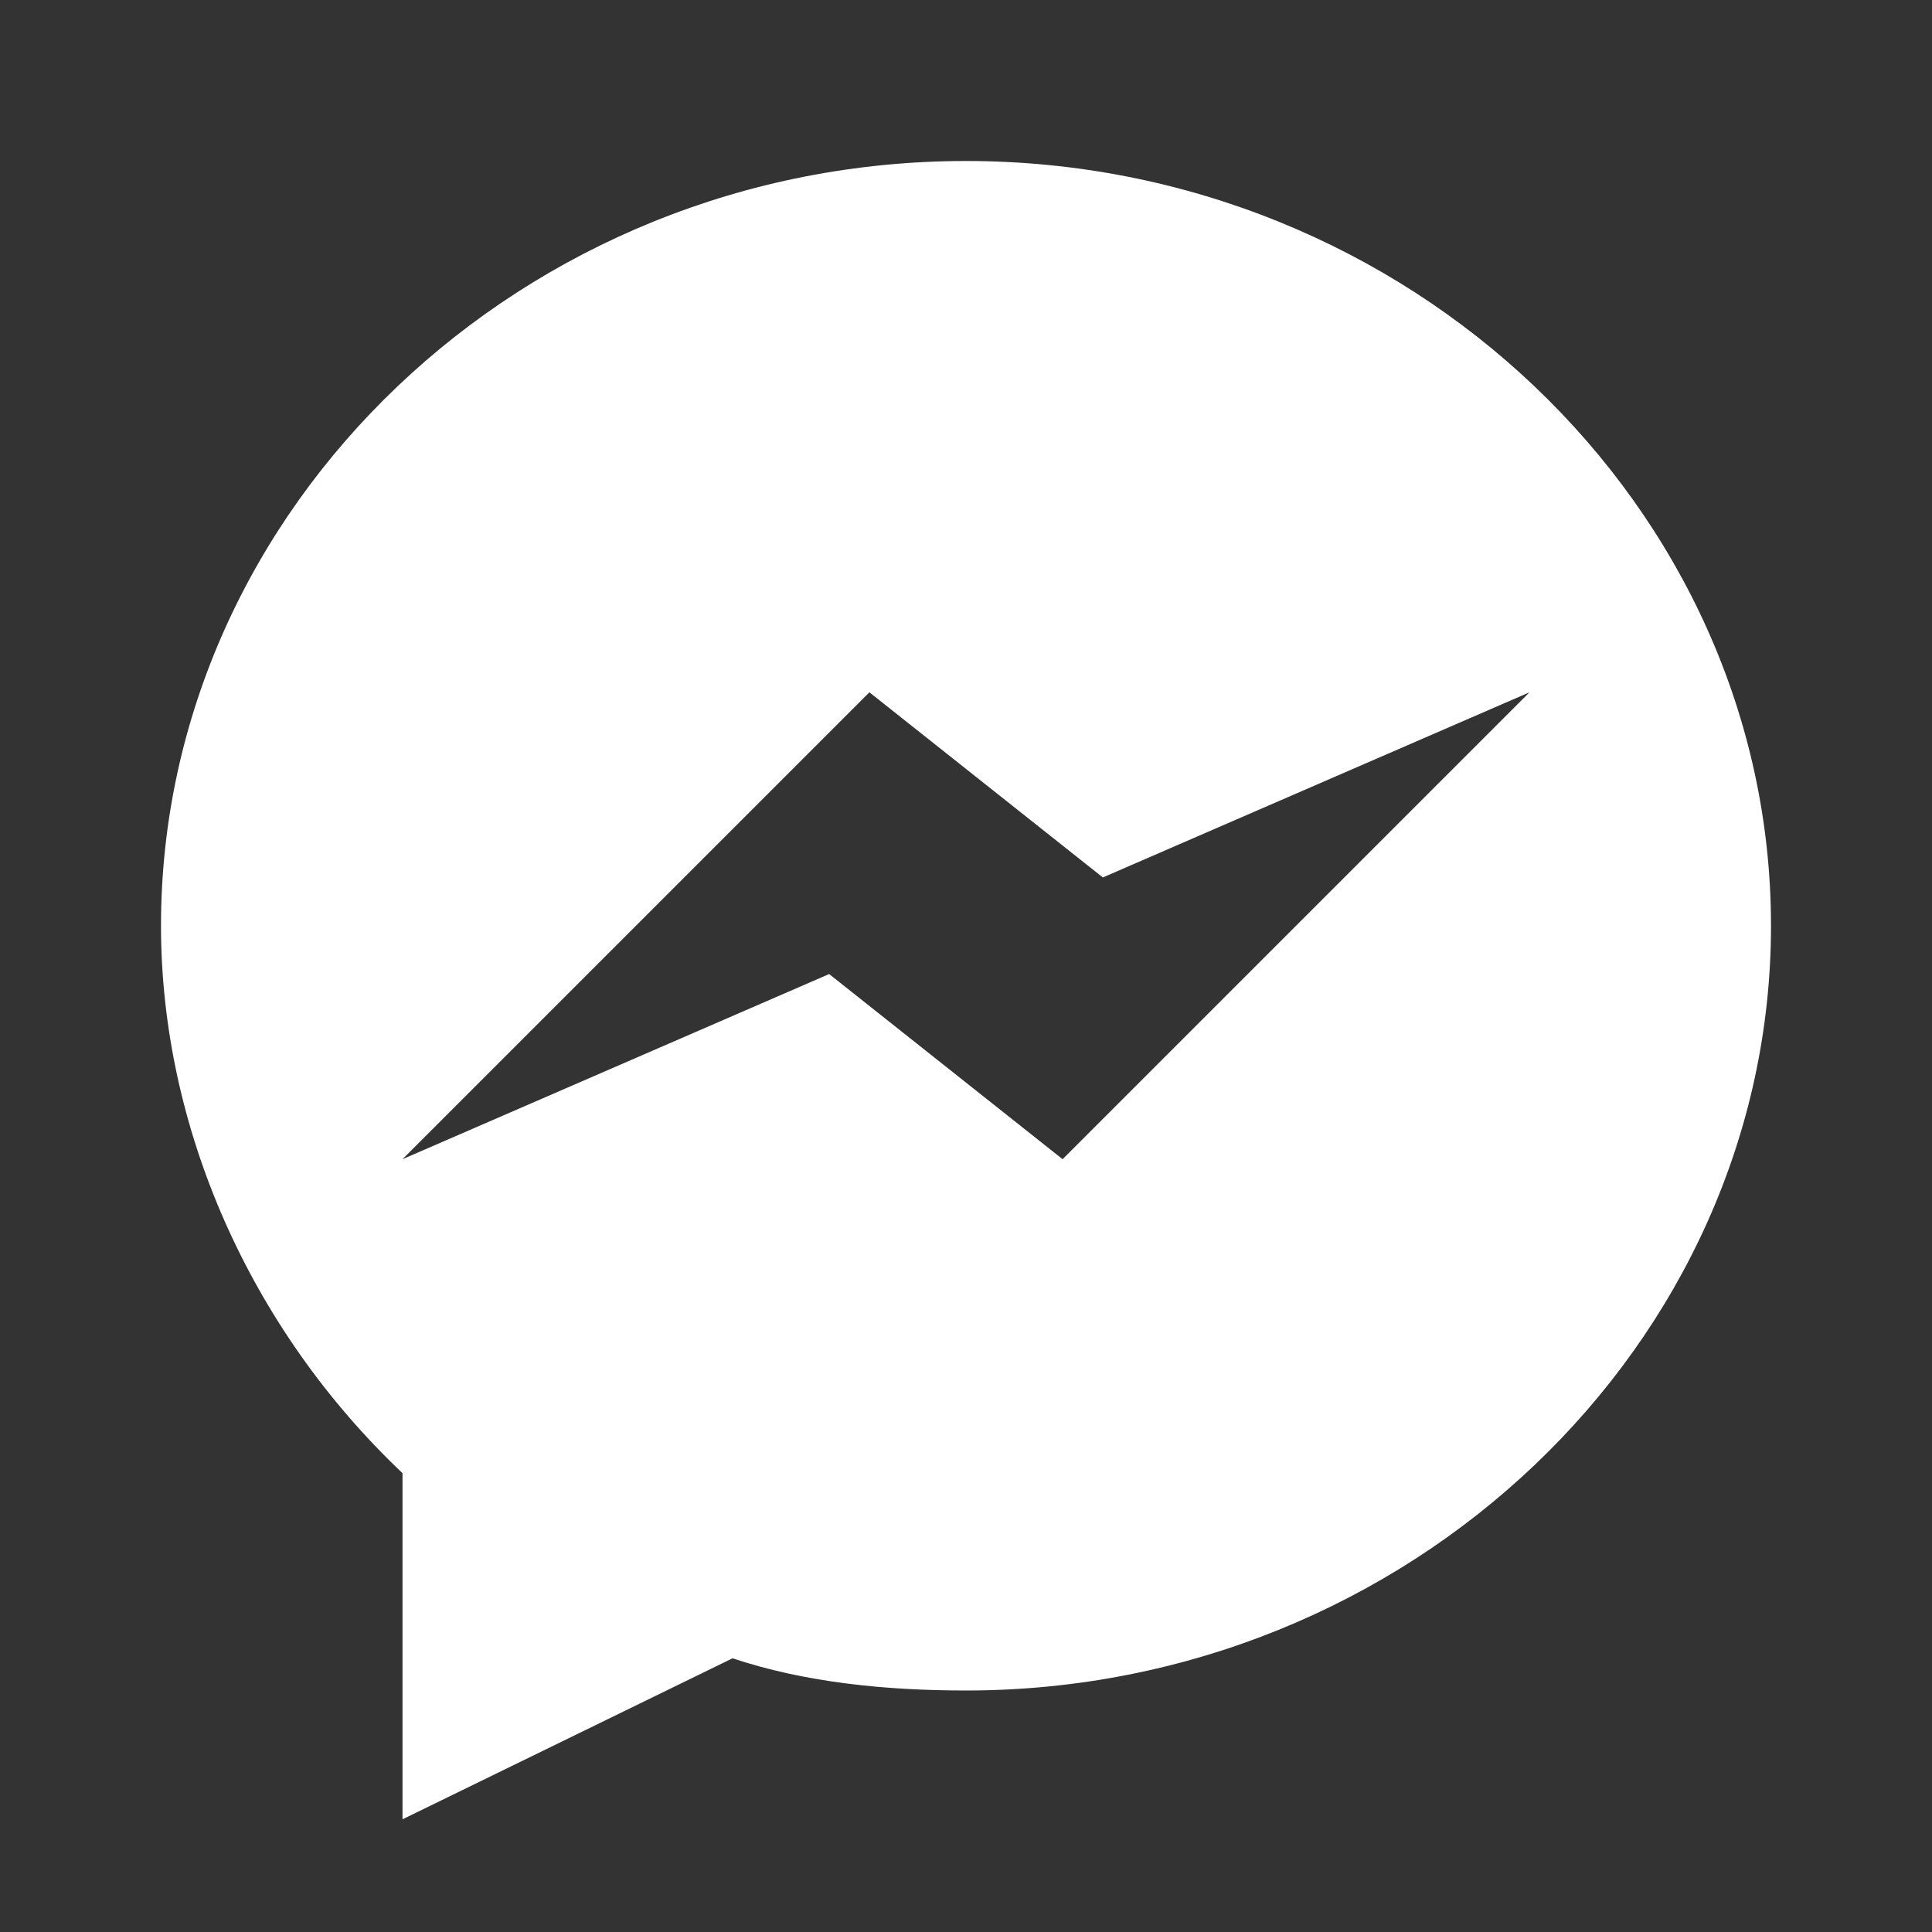 <?xml version="1.0" encoding="utf-8"?>
<!-- Generator: Adobe Illustrator 25.2.0, SVG Export Plug-In . SVG Version: 6.00 Build 0)  -->
<svg version="1.1" id="Capa_1" xmlns="http://www.w3.org/2000/svg" xmlns:xlink="http://www.w3.org/1999/xlink" x="0px" y="0px"
	 viewBox="0 0 24 24" style="enable-background:new 0 0 24 24;" xml:space="preserve">
<rect x="0" y="0" width="24" height="24" fill="#333333" stroke="none"/>
<style type="text/css">
	.st0{fill:#FFFFFF;}
</style>
<path class="st0" d="M12,2C6.5,2,2,6.3,2,11.5c0,2.5,1.1,5,3,6.8v4.3l4.1-2C10,20.9,11,21,12,21c5.5,0,10-4.3,10-9.5S17.5,2,12,2z
	 M13.2,14.4l-2.9-2.3L5,14.4l5.8-5.8l2.9,2.3L19,8.6L13.2,14.4z"/>
</svg>
